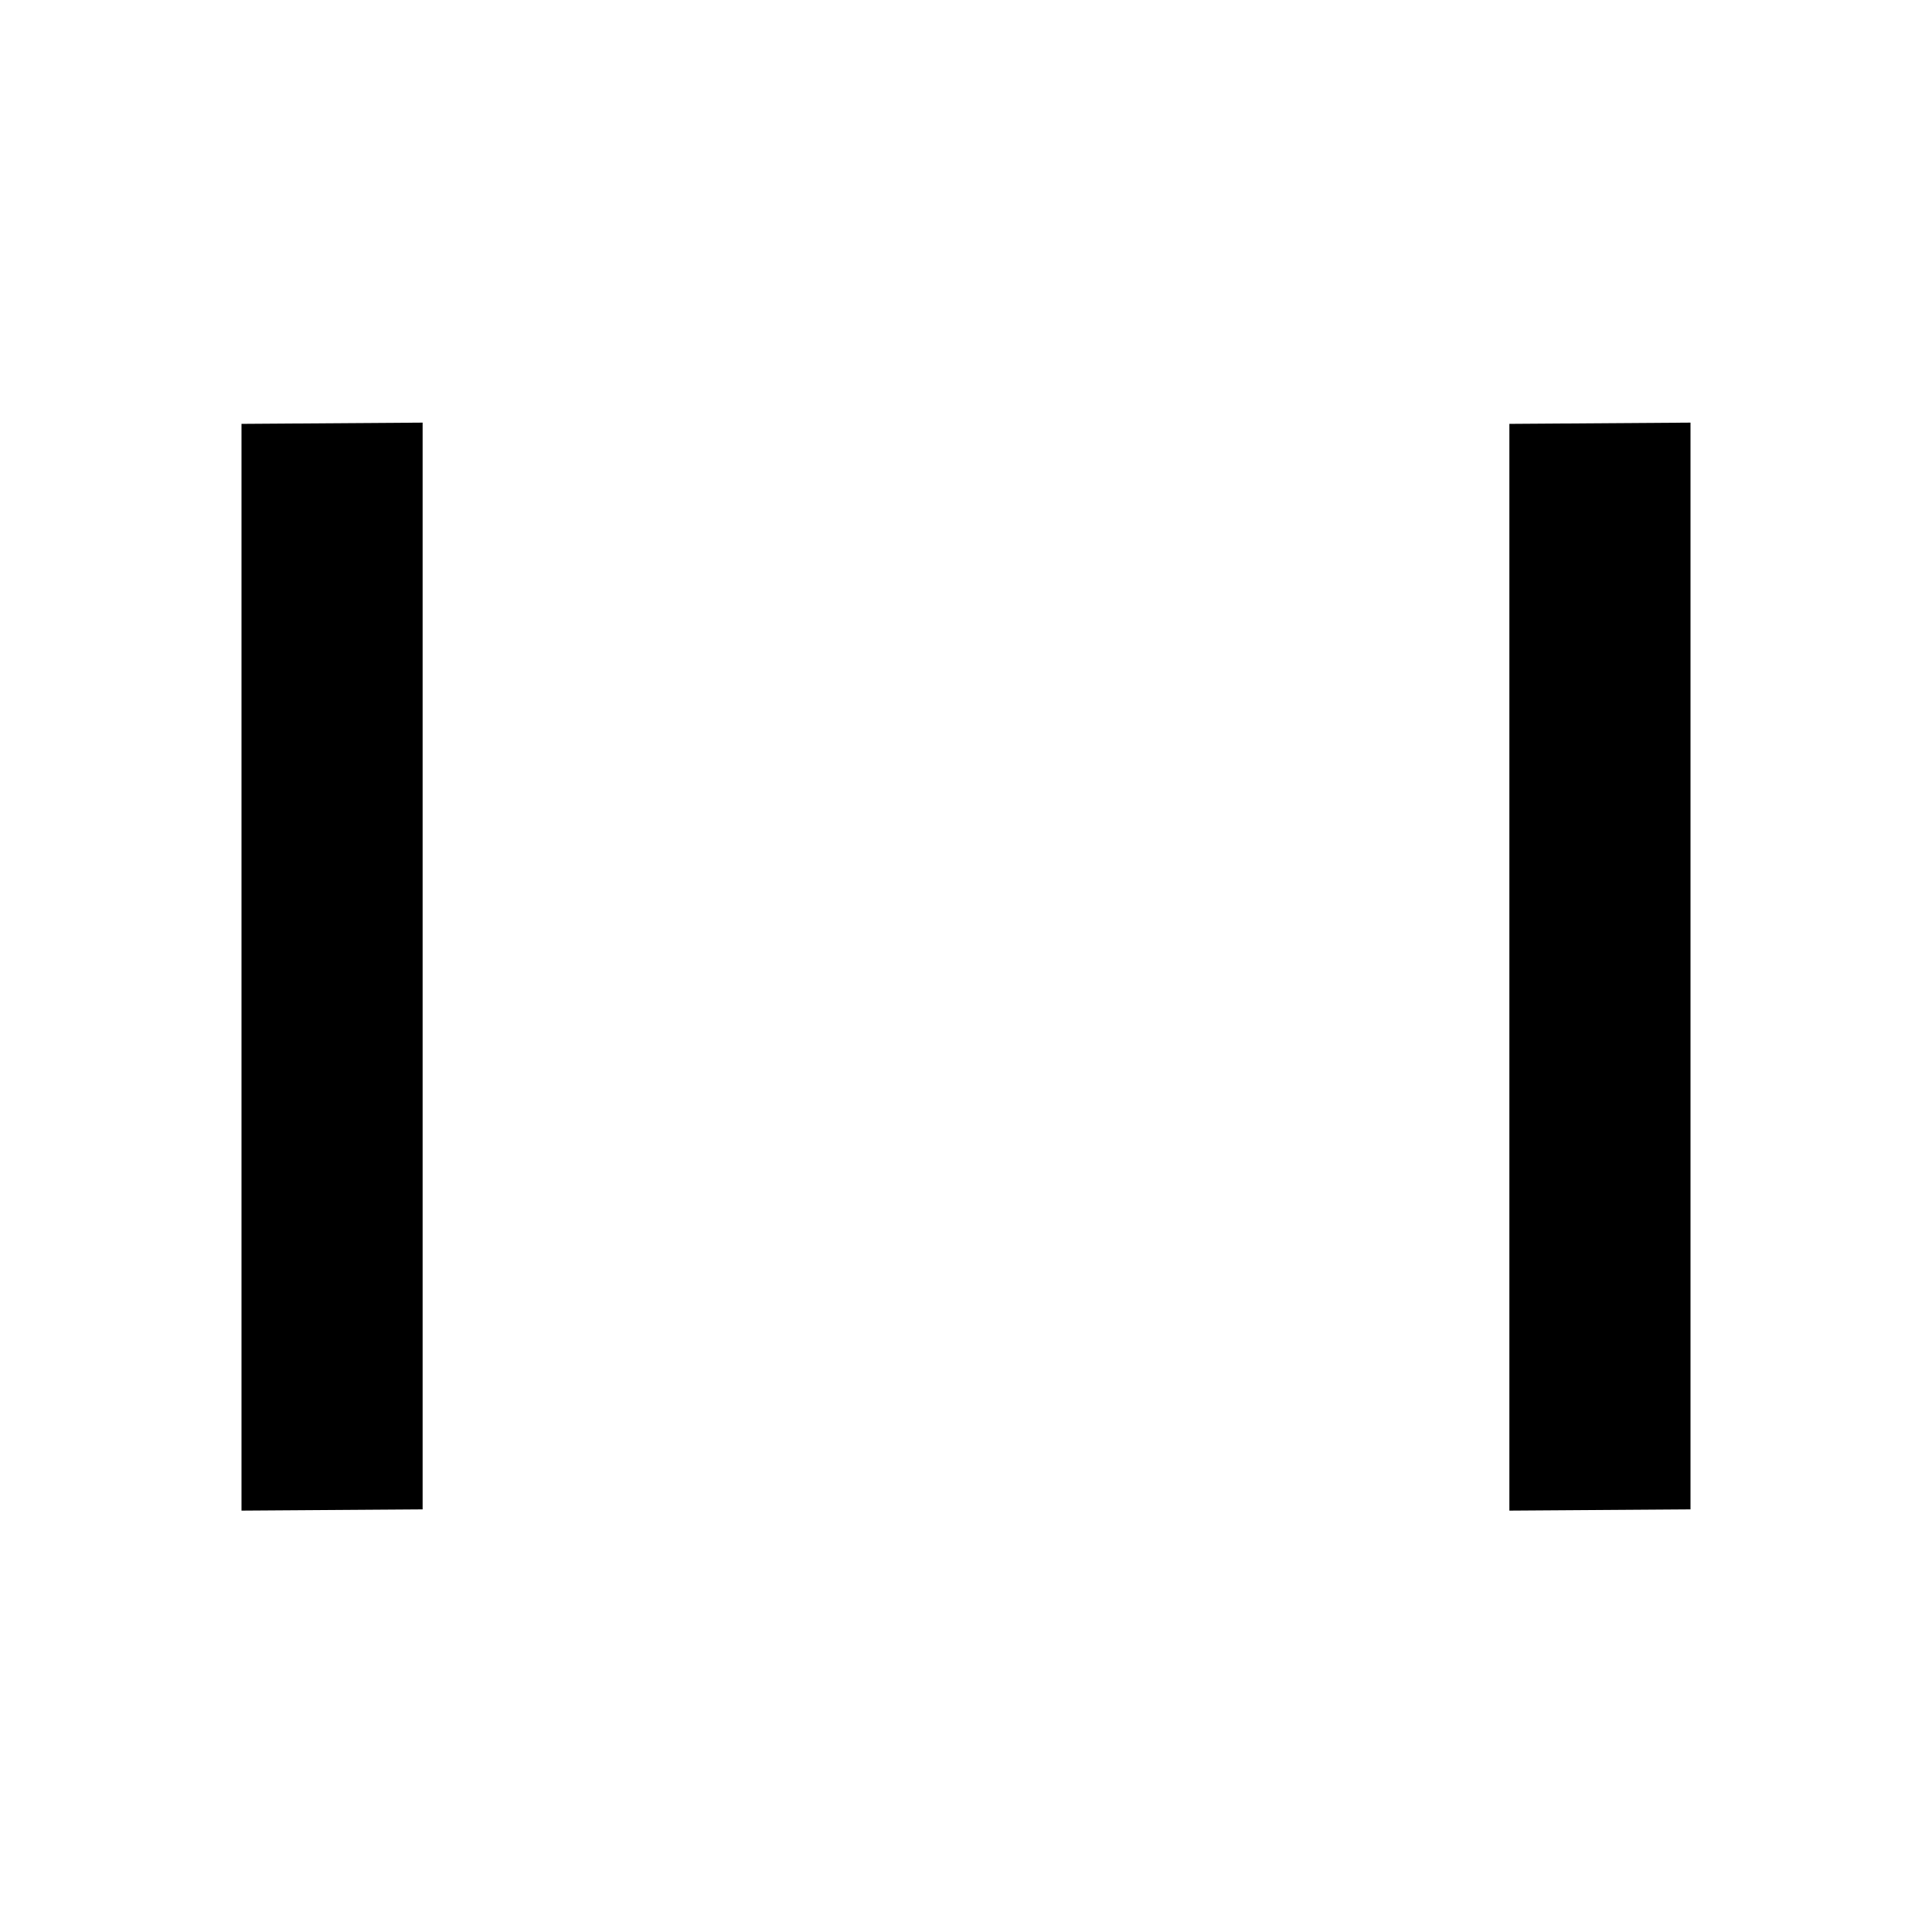 <svg xmlns="http://www.w3.org/2000/svg" class="ionicon ionicon" viewBox="0 0 512 512"><title>Barcode</title><path stroke-linecap="square" stroke-linejoin="round" d="M400 400.33l48-.33V112l-48 .33M112 112l-48 .33v288l48-.33M384 192v128M320 160v192M256 176v160M192 160v192M128 192v128" class="ionicon-fill-none ionicon-stroke-width"/></svg>